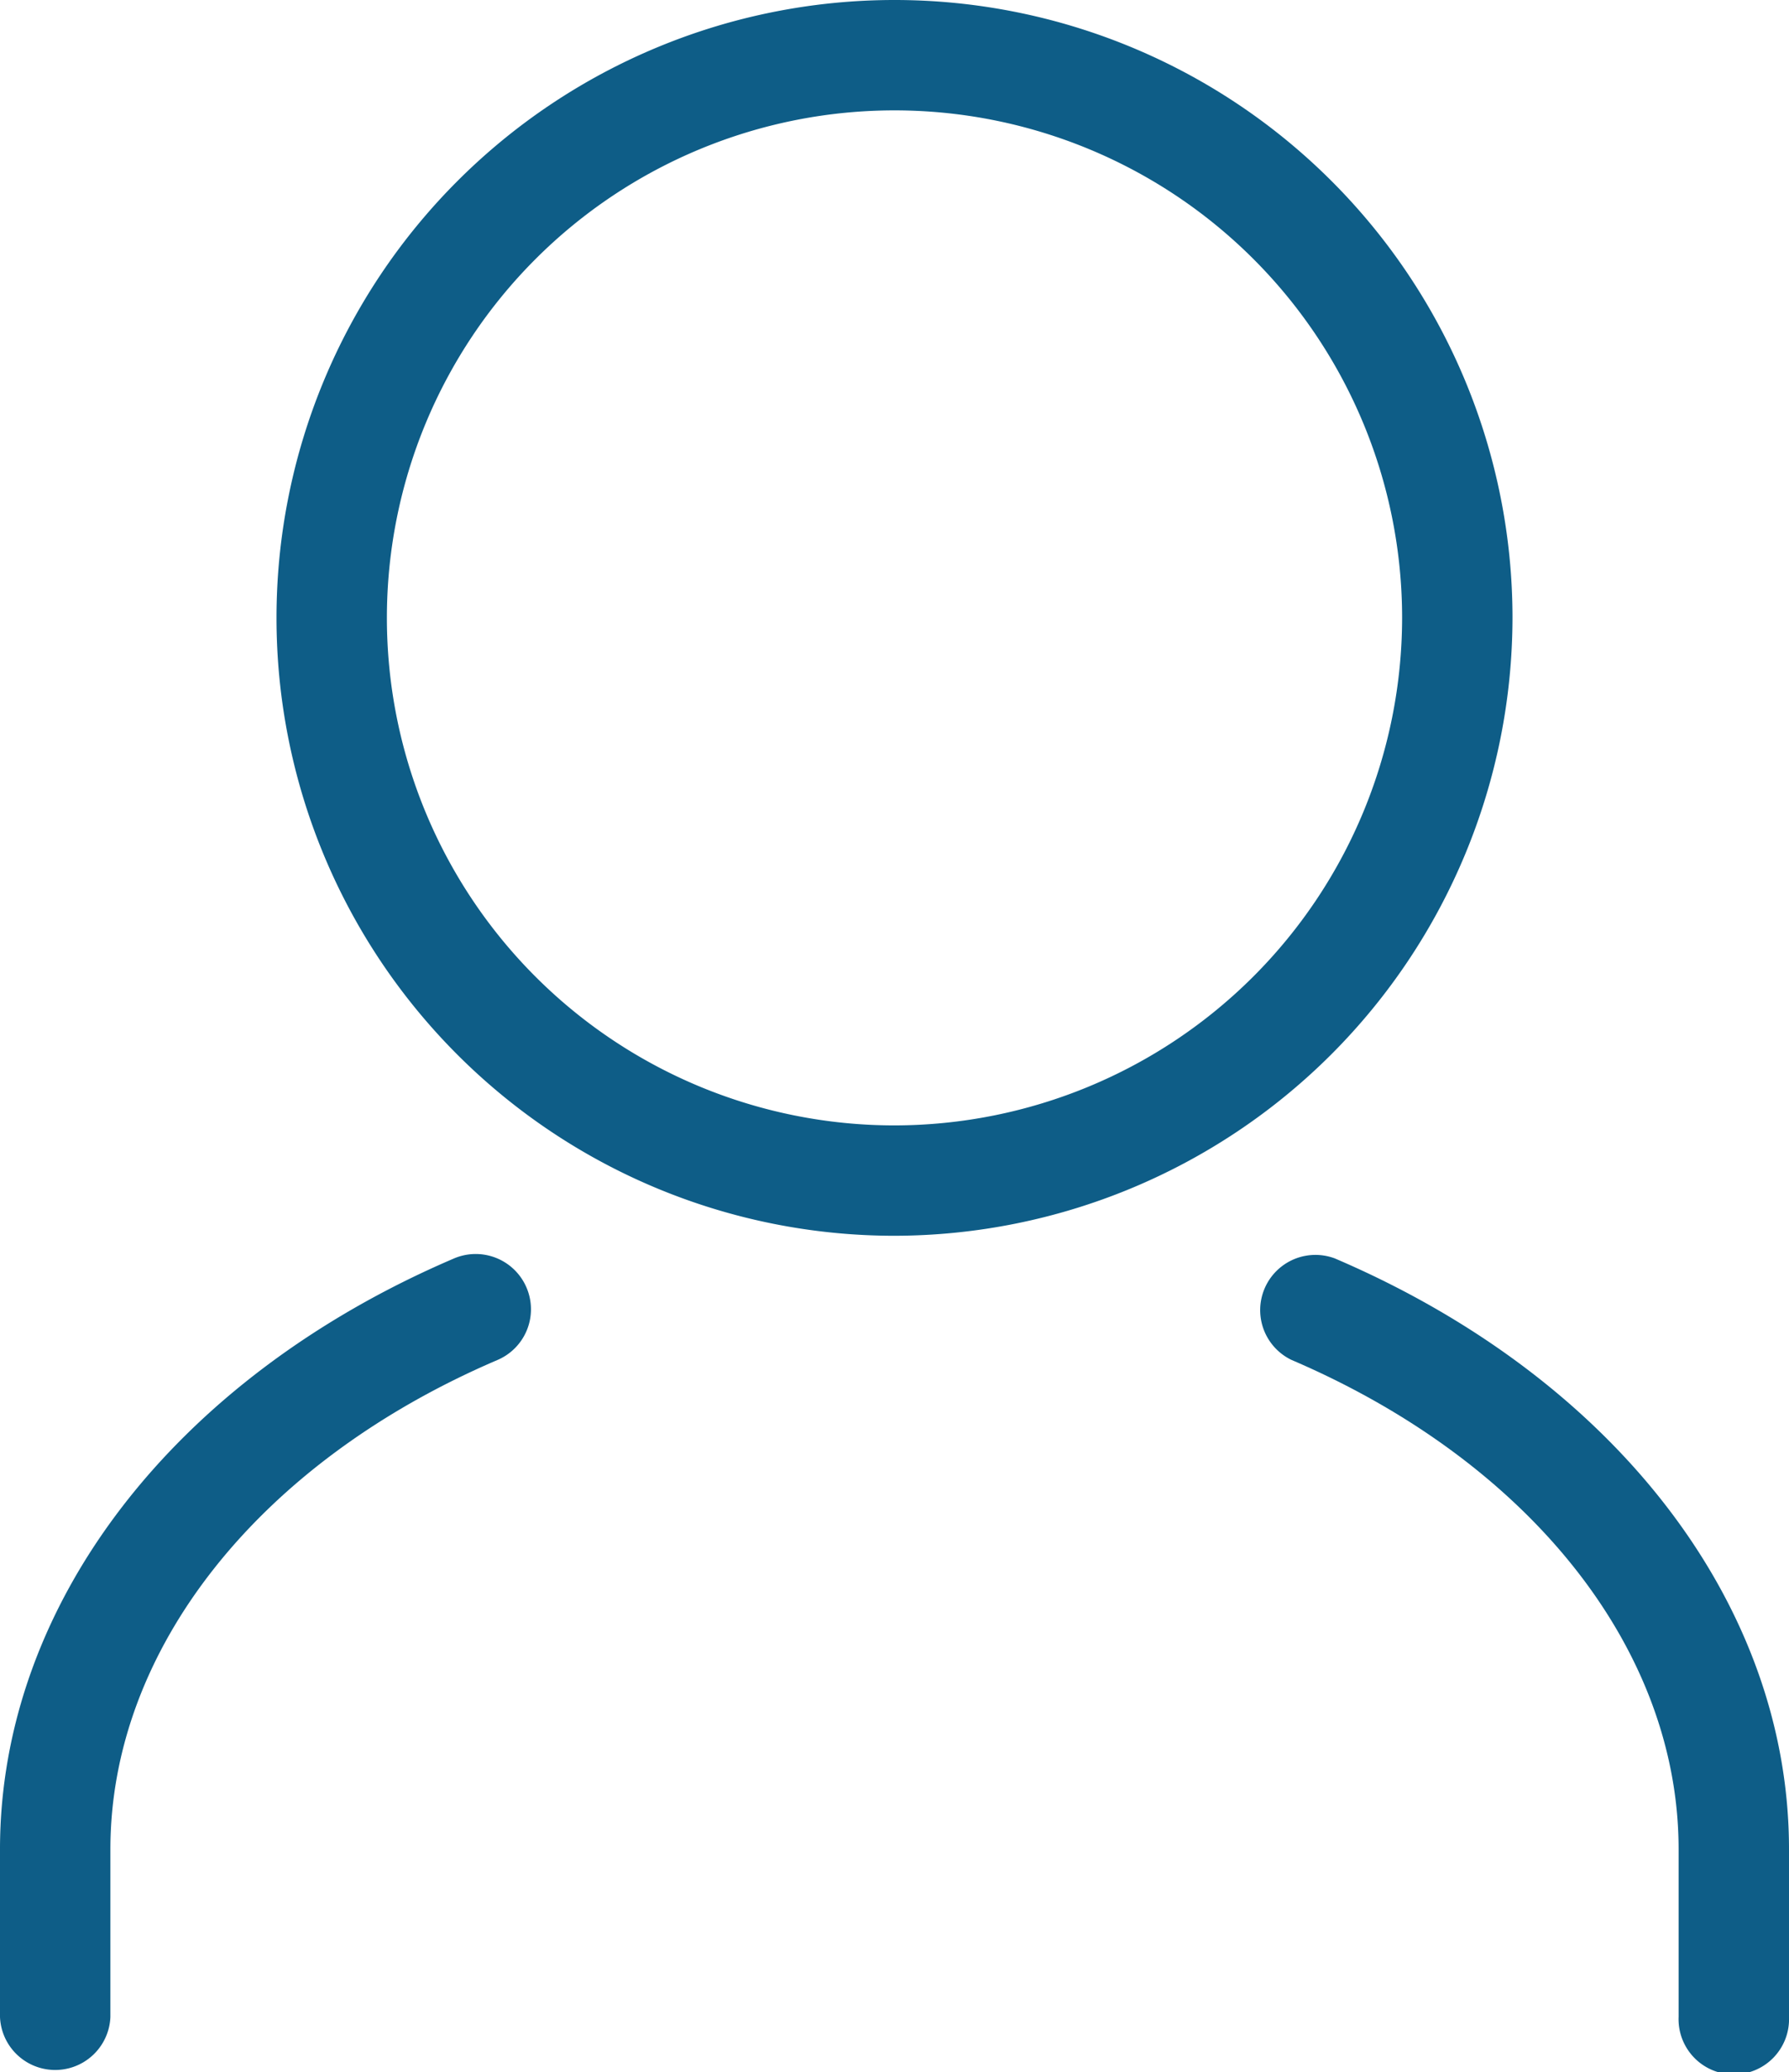 <svg xmlns="http://www.w3.org/2000/svg" width="19.074" height="22.096" viewBox="0 0 19.074 22.096">
  <g id="Group_10323" data-name="Group 10323" transform="translate(-381.319 -281.232)">
    <path id="Path_2470" data-name="Path 2470" d="M431.183,287.821a6.589,6.589,0,1,0-6.589,6.589A6.6,6.6,0,0,0,431.183,287.821Zm-6.589,5.412a5.412,5.412,0,1,1,5.412-5.412A5.418,5.418,0,0,1,424.594,293.233Z" transform="translate(-33.738)" fill="#0e5d87"/>
    <path id="Path_2471" data-name="Path 2471" d="M386.932,447.994a.589.589,0,0,0-.773-.309c-2.986,1.278-4.84,3.692-4.84,6.3v1.789a.589.589,0,0,0,1.177,0v-1.789c0-2.128,1.581-4.127,4.126-5.217A.588.588,0,0,0,386.932,447.994Z" transform="translate(0 -153.033)" fill="#0e5d87"/>
    <path id="Path_2472" data-name="Path 2472" d="M549.05,447.68a.589.589,0,0,0-.463,1.082c2.545,1.09,4.127,3.089,4.127,5.217v1.789a.589.589,0,1,0,1.177,0v-1.789C553.891,451.371,552.036,448.958,549.05,447.68Z" transform="translate(-153.498 -153.028)" fill="#0e5d87"/>
  </g>
</svg>
